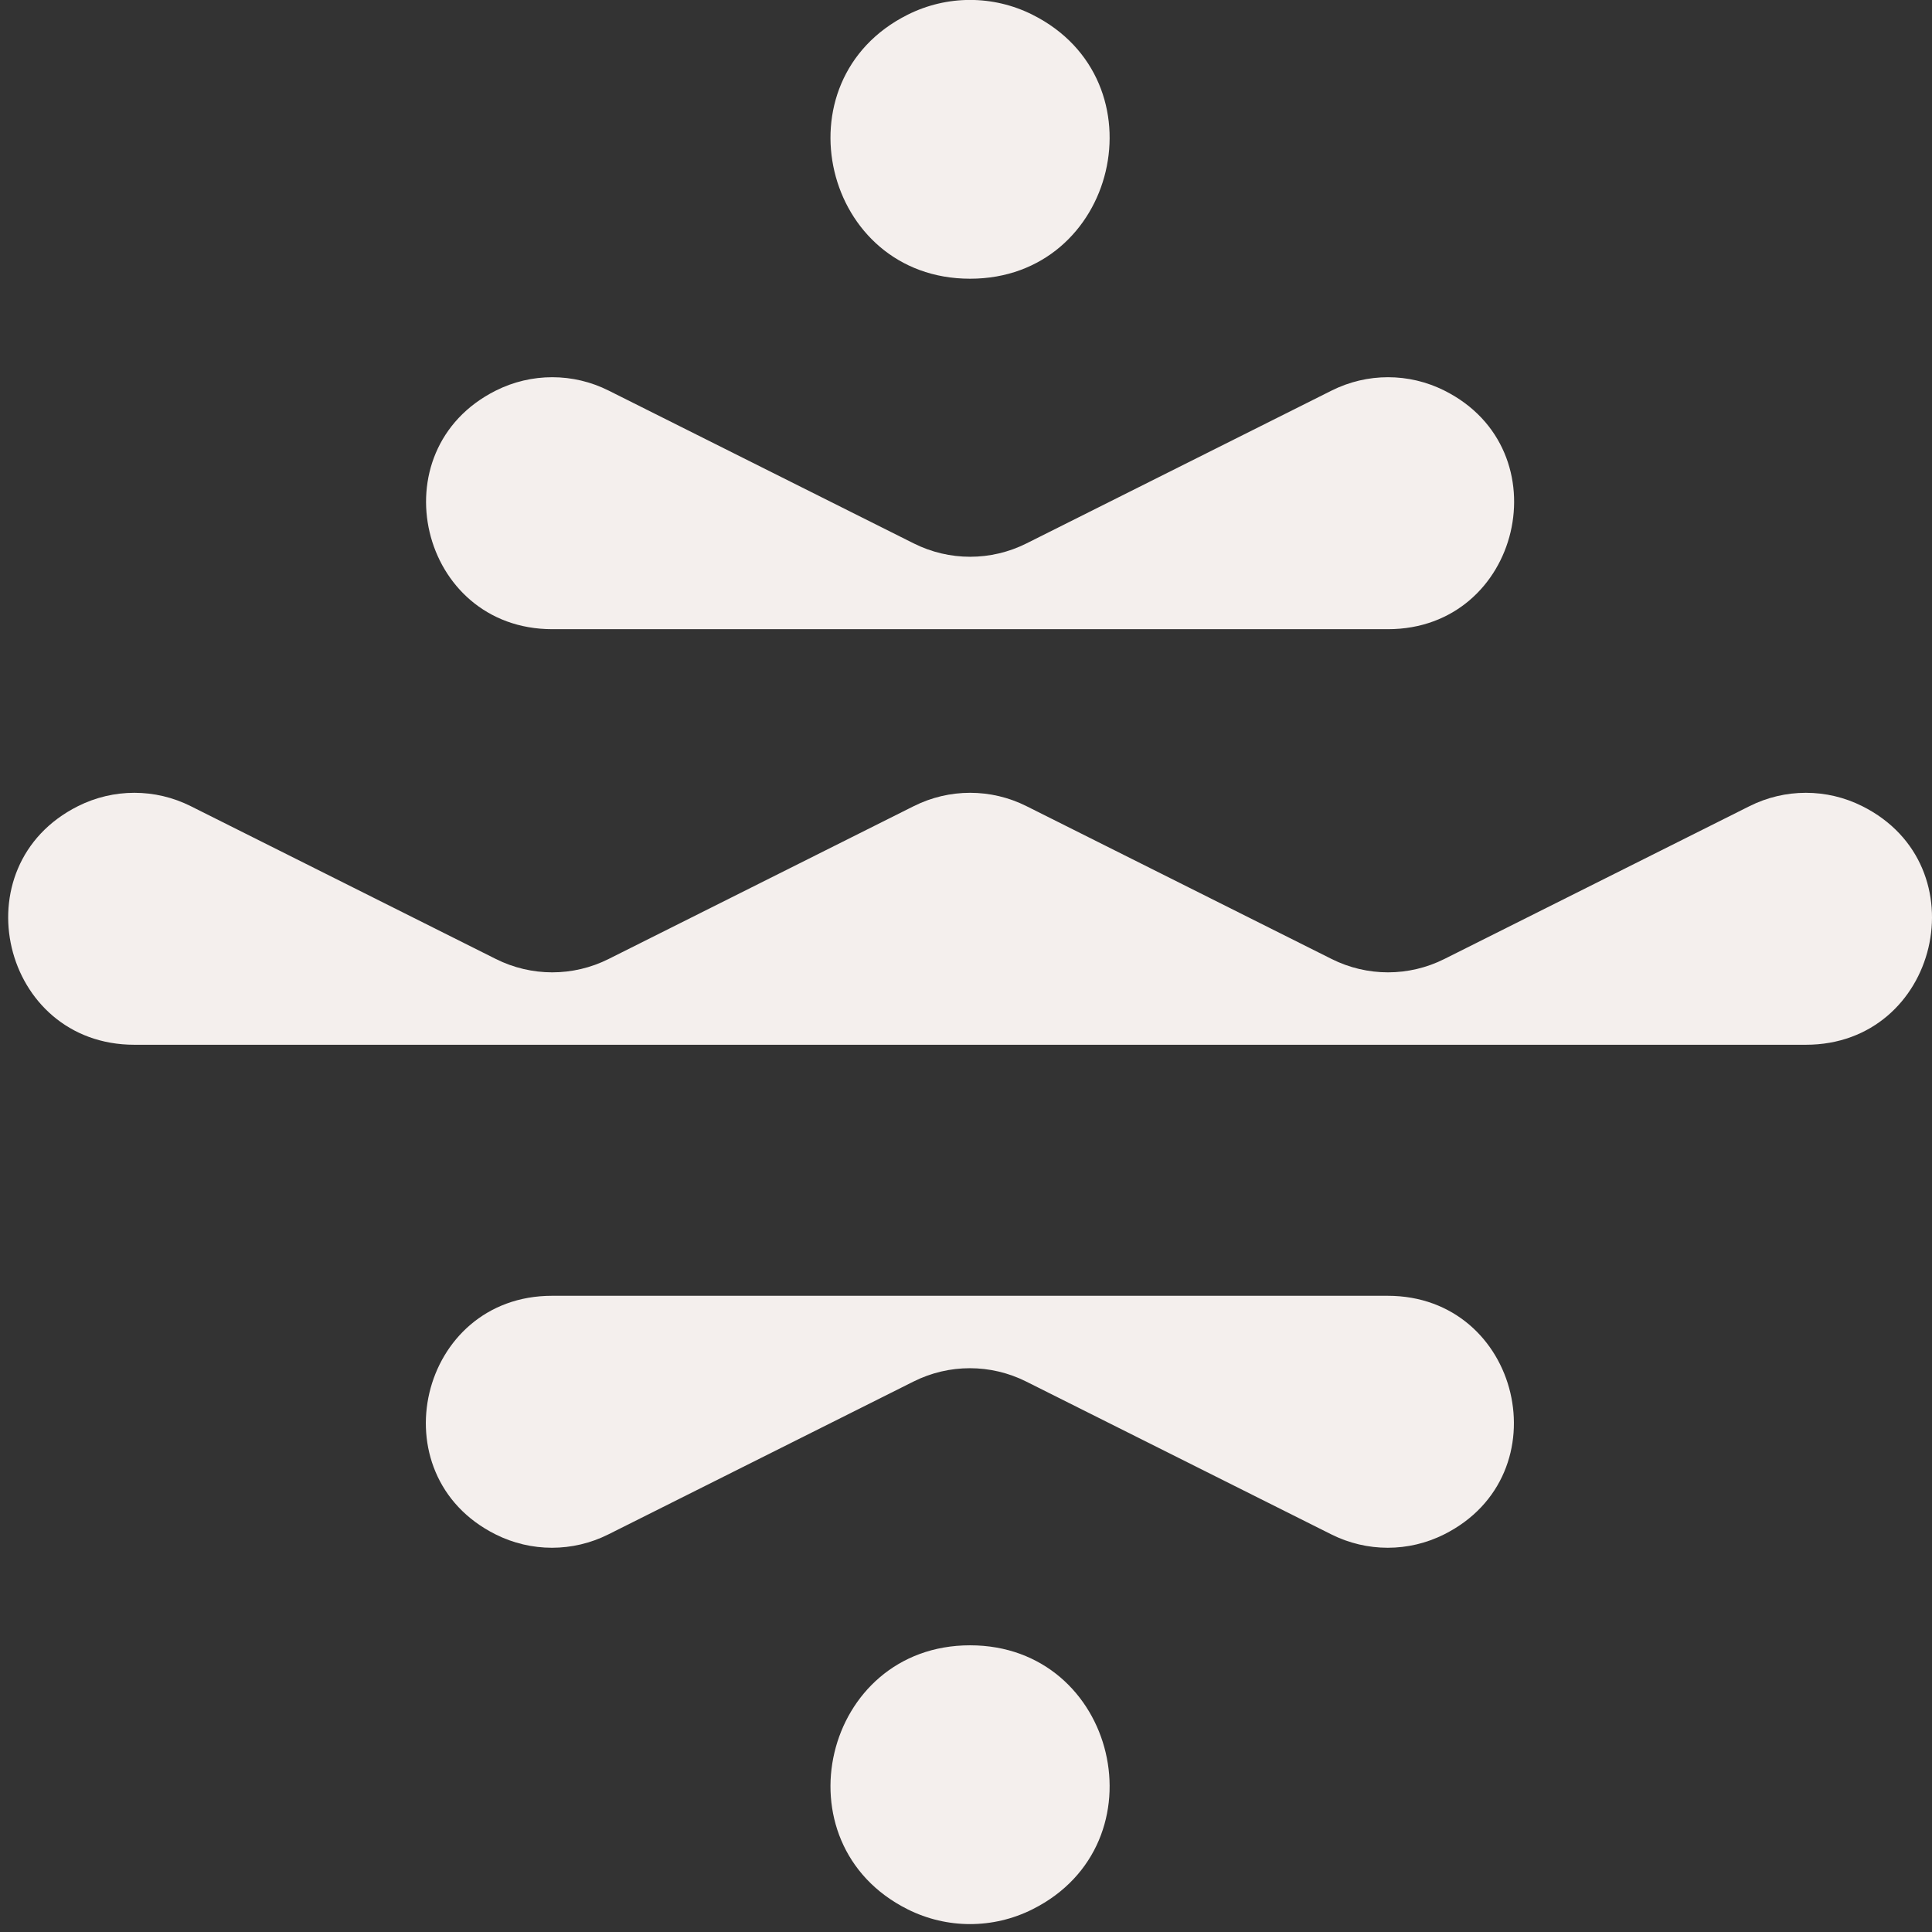 <svg width="143" height="143" viewBox="0 0 143 143" fill="none" xmlns="http://www.w3.org/2000/svg">
<rect x="0" y="0" width="143" height="143" fill="#333333" stroke="none"/>
<path d="M40.86 46.57H102.73C112.57 46.57 115.7 33.31 106.91 28.91C104.28 27.59 101.19 27.59 98.56 28.91L75.98 40.22C73.35 41.54 70.26 41.54 67.63 40.22L45.05 28.91C42.42 27.59 39.33 27.59 36.7 28.91C27.9 33.32 31.04 46.57 40.88 46.57H40.86Z" fill="#F4EFED"/>
<path d="M71.8 20.63C82.68 20.63 86.15 5.96 76.42 1.09C73.51 -0.37 70.09 -0.37 67.18 1.09C57.45 5.96 60.92 20.63 71.8 20.63Z" fill="#F4EFED"/>
<path d="M9.93 77.33H32.35H49.37H94.22H111.24H133.66C143.5 77.33 146.63 64.07 137.84 59.67C135.21 58.35 132.12 58.35 129.49 59.67L106.91 70.98C104.28 72.3 101.19 72.3 98.56 70.98L75.98 59.67C73.35 58.35 70.26 58.35 67.63 59.67L45.05 70.98C42.42 72.3 39.33 72.3 36.7 70.98L14.12 59.67C11.49 58.35 8.4 58.35 5.77 59.67C-3.03 64.08 0.11 77.33 9.95 77.33H9.93Z" fill="#F4EFED"/>
<path d="M102.73 95.91H40.86C31.02 95.91 27.89 109.17 36.68 113.57C39.31 114.89 42.4 114.89 45.03 113.57L67.61 102.26C70.24 100.94 73.33 100.94 75.96 102.26L98.54 113.57C101.17 114.89 104.26 114.89 106.89 113.57C115.69 109.16 112.55 95.91 102.71 95.91H102.73Z" fill="#F4EFED"/>
<path d="M71.8 121.78C60.92 121.78 57.45 136.45 67.18 141.32C70.09 142.78 73.51 142.78 76.42 141.32C86.15 136.45 82.68 121.78 71.8 121.78Z" fill="#F4EFED"/>
</svg>
